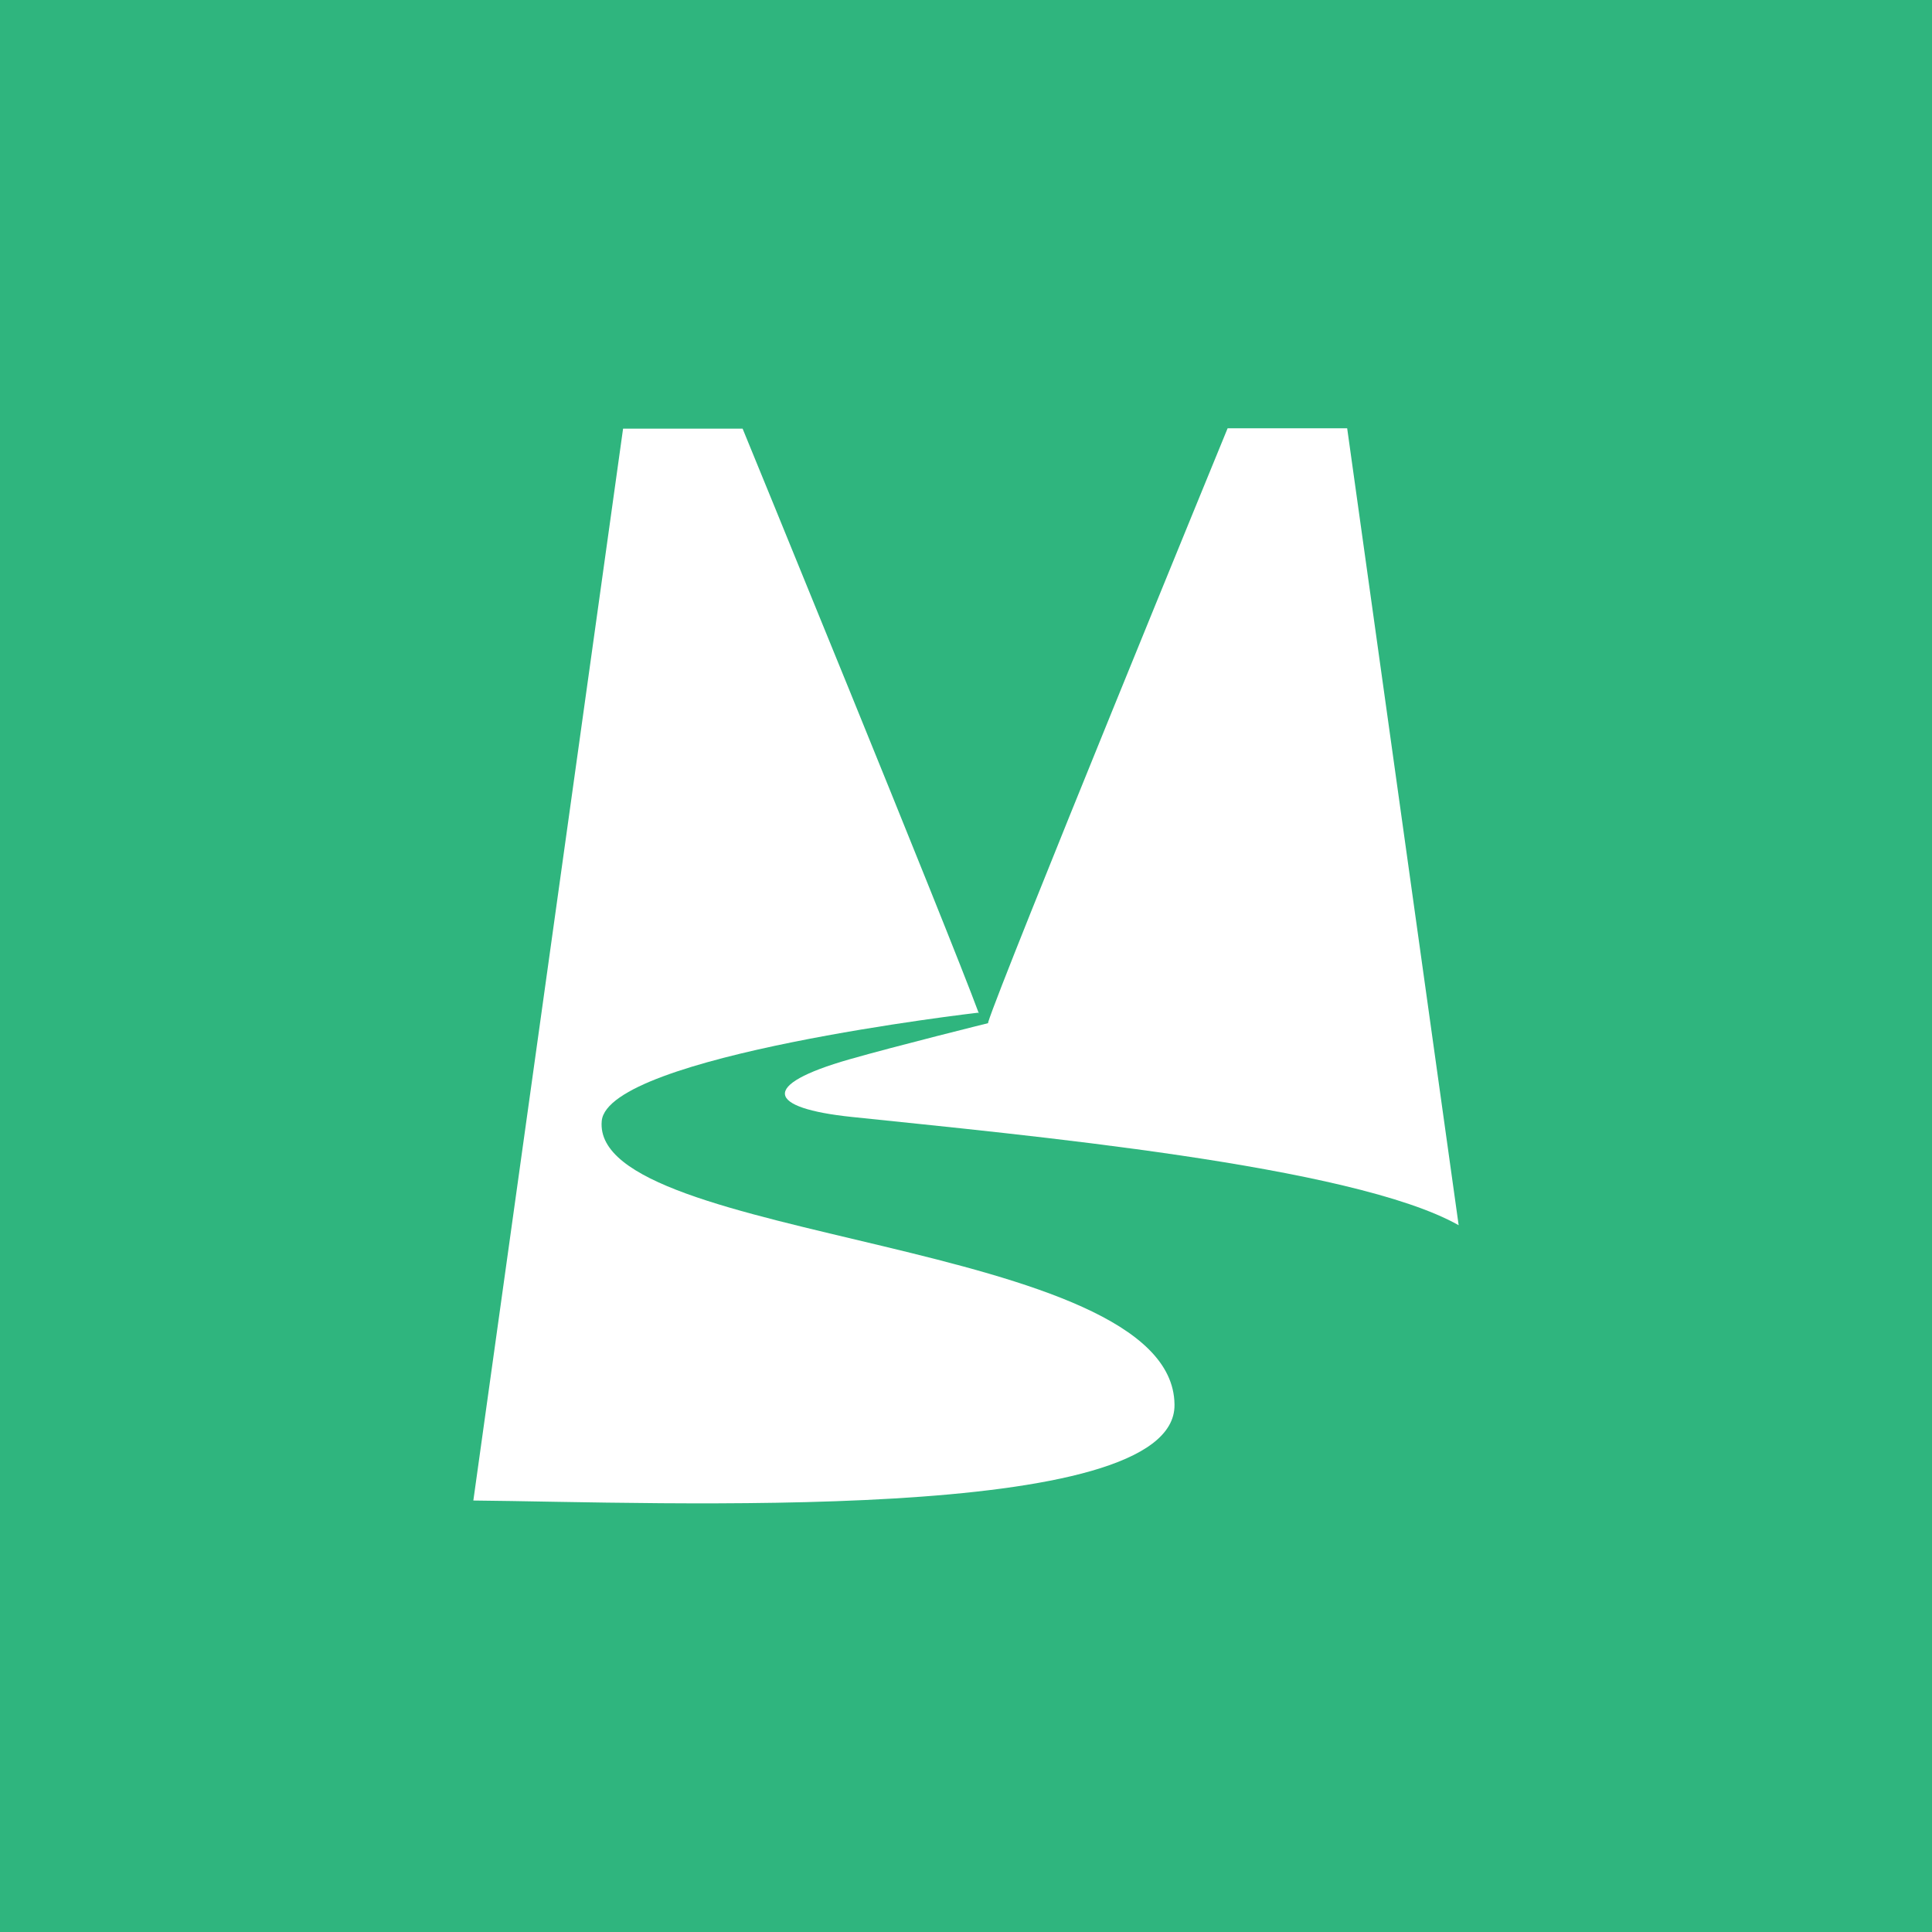 <svg xmlns="http://www.w3.org/2000/svg" version="1.1" xmlns:xlink="http://www.w3.org/1999/xlink" width="48" height="48"><rect width="100%" height="100%" fill="#333333" stroke="none"/><svg id="SvgjsSvg1003" data-name="Layer 2" xmlns="http://www.w3.org/2000/svg" viewBox="0 0 48 48">
  <defs>
    <style>
      .cls-1 {
        fill: #2fb57e;
      }

      .cls-2 {
        fill: #fff;
      }
    </style>
  </defs>
  <g id="SvgjsG1002" data-name="Layer 1">
    <g>
      <rect class="cls-1" width="48" height="48"></rect>
      <g>
        <path class="cls-2" d="M24.55,25.42s-2.3.57-3.45.9c-2.24.64-2.04,1.21.06,1.43,4.29.45,12.44,1.2,15.08,2.69l-2.77-19.8h-2.97s-5.65,13.77-5.95,14.76h0,0Z"></path>
        <path class="cls-2" d="M29.18,34.89c-.05-4.14-14.51-3.99-14.23-7.04.15-1.63,9.35-2.69,9.35-2.69l.02.02c-.75-2.04-5.87-14.53-5.87-14.53h-2.97l-3.72,26.63c4.58.04,17.46.62,17.42-2.38Z"></path>
      </g>
    </g>
  </g>
</svg><style>@media (prefers-color-scheme: light) { :root { filter: none; } }
@media (prefers-color-scheme: dark) { :root { filter: none; } }
</style></svg>